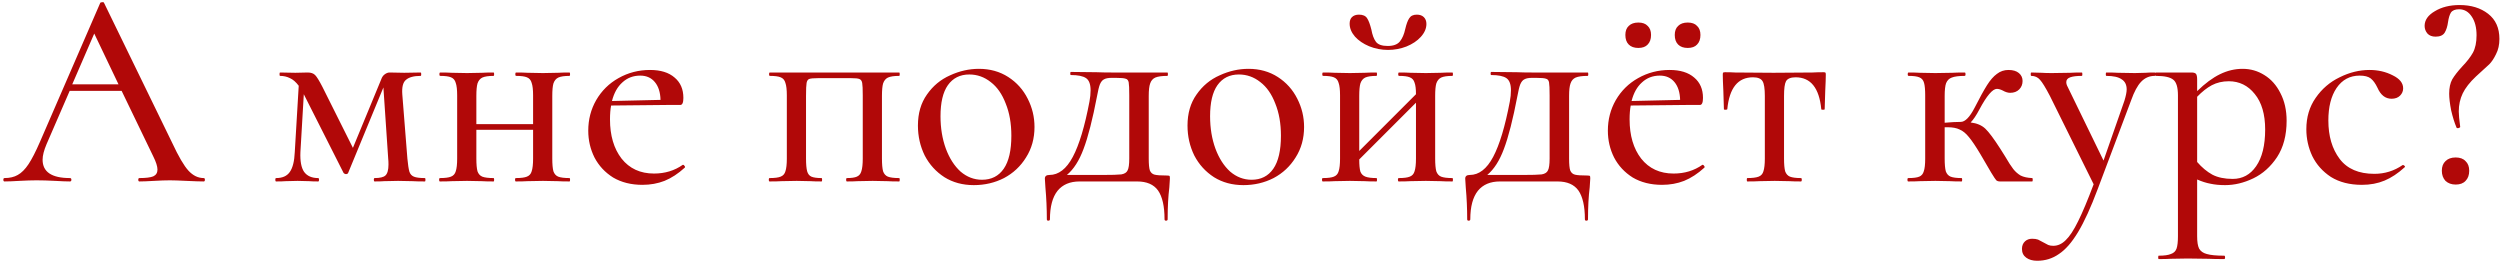 <?xml version="1.0" encoding="UTF-8"?> <svg xmlns="http://www.w3.org/2000/svg" width="620" height="65" viewBox="0 0 620 65" fill="none"> <path d="M50.533 44.16C50.719 44.16 50.813 44.3 50.813 44.58C50.813 44.86 50.719 45 50.533 45C49.646 45 48.223 44.953 46.263 44.86C44.396 44.767 43.019 44.72 42.133 44.72C41.059 44.72 39.729 44.767 38.143 44.86C36.556 44.953 35.366 45 34.573 45C34.386 45 34.293 44.86 34.293 44.58C34.293 44.3 34.386 44.16 34.573 44.16C36.159 44.16 37.303 44.02 38.003 43.74C38.703 43.413 39.053 42.853 39.053 42.06C39.053 41.267 38.703 40.17 38.003 38.77L30.163 22.53H17.283L11.543 35.76C10.889 37.3 10.563 38.583 10.563 39.61C10.563 42.643 12.826 44.16 17.353 44.16C17.586 44.16 17.703 44.3 17.703 44.58C17.703 44.86 17.586 45 17.353 45C16.513 45 15.299 44.953 13.713 44.86C11.939 44.767 10.399 44.72 9.093 44.72C7.879 44.72 6.433 44.767 4.753 44.86C3.259 44.953 2.046 45 1.113 45C0.926 45 0.833 44.86 0.833 44.58C0.833 44.3 0.926 44.16 1.113 44.16C2.419 44.16 3.516 43.903 4.403 43.39C5.336 42.877 6.223 41.99 7.063 40.73C7.903 39.47 8.859 37.603 9.933 35.13L24.843 0.76C24.889 0.62 25.053 0.55 25.333 0.55C25.613 0.503 25.776 0.573 25.823 0.76L42.693 35.41C44.279 38.817 45.633 41.127 46.753 42.34C47.873 43.553 49.133 44.16 50.533 44.16ZM17.913 20.92H29.393L23.373 8.32L17.913 20.92ZM105.373 44.16C105.466 44.16 105.513 44.3 105.513 44.58C105.513 44.86 105.466 45 105.373 45C104.066 45 103.039 44.977 102.293 44.93L98.723 44.86L95.293 44.93C94.733 44.977 93.939 45 92.913 45C92.773 45 92.703 44.86 92.703 44.58C92.703 44.3 92.773 44.16 92.913 44.16C94.219 44.16 95.106 43.95 95.573 43.53C96.086 43.063 96.343 42.153 96.343 40.8C96.343 40.193 96.319 39.703 96.273 39.33L95.083 21.69L86.333 42.9C86.239 43.087 86.053 43.18 85.773 43.18C85.586 43.18 85.399 43.087 85.213 42.9L75.553 23.79L75.343 23.37L74.503 37.72C74.409 39.96 74.713 41.593 75.413 42.62C76.159 43.647 77.326 44.16 78.913 44.16C79.053 44.16 79.123 44.3 79.123 44.58C79.123 44.86 79.053 45 78.913 45C77.933 45 77.186 44.977 76.673 44.93L73.803 44.86L70.863 44.93C70.303 44.977 69.509 45 68.483 45C68.343 45 68.273 44.86 68.273 44.58C68.273 44.3 68.343 44.16 68.483 44.16C70.023 44.16 71.143 43.67 71.843 42.69C72.589 41.663 73.009 40.007 73.103 37.72L74.083 21.27C73.383 20.337 72.659 19.707 71.913 19.38C71.166 19.007 70.349 18.82 69.463 18.82C69.369 18.82 69.323 18.68 69.323 18.4C69.323 18.12 69.369 17.98 69.463 17.98L73.243 18.05L76.323 17.98C77.116 17.98 77.723 18.19 78.143 18.61C78.563 19.03 79.169 20.01 79.963 21.55L87.523 36.67L94.523 19.73C94.709 19.17 94.989 18.75 95.363 18.47C95.783 18.143 96.203 17.98 96.623 17.98L100.263 18.05L104.323 17.98C104.416 17.98 104.463 18.12 104.463 18.4C104.463 18.68 104.416 18.82 104.323 18.82C102.643 18.82 101.429 19.147 100.683 19.8C99.936 20.407 99.633 21.62 99.773 23.44L101.033 39.33C101.173 40.823 101.336 41.897 101.523 42.55C101.709 43.157 102.083 43.577 102.643 43.81C103.203 44.043 104.113 44.16 105.373 44.16ZM141.236 44.16C141.33 44.16 141.376 44.3 141.376 44.58C141.376 44.86 141.33 45 141.236 45C139.976 45 138.996 44.977 138.296 44.93L134.656 44.86L130.806 44.93C130.106 44.977 129.15 45 127.936 45C127.796 45 127.726 44.86 127.726 44.58C127.726 44.3 127.796 44.16 127.936 44.16C129.196 44.16 130.106 44.043 130.666 43.81C131.273 43.577 131.67 43.133 131.856 42.48C132.09 41.78 132.206 40.73 132.206 39.33V32.19H118.136V39.33C118.136 40.73 118.23 41.78 118.416 42.48C118.65 43.133 119.046 43.577 119.606 43.81C120.213 44.043 121.146 44.16 122.406 44.16C122.5 44.16 122.546 44.3 122.546 44.58C122.546 44.86 122.5 45 122.406 45C121.146 45 120.166 44.977 119.466 44.93L115.826 44.86L112.046 44.93C111.346 44.977 110.366 45 109.106 45C108.966 45 108.896 44.86 108.896 44.58C108.896 44.3 108.966 44.16 109.106 44.16C110.366 44.16 111.276 44.043 111.836 43.81C112.443 43.577 112.84 43.133 113.026 42.48C113.26 41.78 113.376 40.73 113.376 39.33V23.65C113.376 22.25 113.26 21.223 113.026 20.57C112.84 19.87 112.443 19.403 111.836 19.17C111.276 18.937 110.39 18.82 109.176 18.82C109.036 18.82 108.966 18.68 108.966 18.4C108.966 18.12 109.036 17.98 109.176 17.98C110.39 17.98 111.346 18.003 112.046 18.05L115.826 18.12L119.536 18.05C120.236 18.003 121.193 17.98 122.406 17.98C122.5 17.98 122.546 18.12 122.546 18.4C122.546 18.68 122.5 18.82 122.406 18.82C121.146 18.82 120.213 18.96 119.606 19.24C119.046 19.52 118.65 20.01 118.416 20.71C118.23 21.363 118.136 22.39 118.136 23.79V30.79H132.206V23.65C132.206 22.25 132.09 21.223 131.856 20.57C131.67 19.87 131.273 19.403 130.666 19.17C130.106 18.937 129.22 18.82 128.006 18.82C127.866 18.82 127.796 18.68 127.796 18.4C127.796 18.12 127.866 17.98 128.006 17.98C129.22 17.98 130.176 18.003 130.876 18.05L134.656 18.12L138.366 18.05C139.066 18.003 140.023 17.98 141.236 17.98C141.33 17.98 141.376 18.12 141.376 18.4C141.376 18.68 141.33 18.82 141.236 18.82C139.976 18.82 139.043 18.96 138.436 19.24C137.876 19.52 137.48 20.01 137.246 20.71C137.06 21.363 136.966 22.39 136.966 23.79V39.33C136.966 40.73 137.06 41.78 137.246 42.48C137.48 43.133 137.876 43.577 138.436 43.81C139.043 44.043 139.976 44.16 141.236 44.16ZM169.408 40.87C169.548 40.87 169.665 40.963 169.758 41.15C169.898 41.29 169.922 41.43 169.828 41.57C168.195 43.063 166.515 44.16 164.788 44.86C163.108 45.513 161.288 45.84 159.328 45.84C156.528 45.84 154.102 45.233 152.048 44.02C150.042 42.76 148.502 41.103 147.428 39.05C146.402 36.997 145.888 34.78 145.888 32.4C145.888 29.647 146.542 27.127 147.848 24.84C149.202 22.507 151.045 20.687 153.378 19.38C155.758 18.027 158.372 17.35 161.218 17.35C163.832 17.35 165.862 17.98 167.308 19.24C168.755 20.453 169.478 22.133 169.478 24.28C169.478 25.447 169.222 26.03 168.708 26.03H165.348L151.558 26.17C151.372 27.103 151.278 28.247 151.278 29.6C151.278 33.613 152.235 36.857 154.148 39.33C156.108 41.803 158.792 43.04 162.198 43.04C164.905 43.04 167.285 42.317 169.338 40.87H169.408ZM158.768 18.75C157.042 18.75 155.572 19.31 154.358 20.43C153.145 21.503 152.282 23.043 151.768 25.05L163.808 24.77C163.762 22.903 163.295 21.433 162.408 20.36C161.522 19.287 160.308 18.75 158.768 18.75ZM222.994 44.16C223.087 44.16 223.134 44.3 223.134 44.58C223.134 44.86 223.087 45 222.994 45C221.734 45 220.754 44.977 220.054 44.93L216.414 44.86L212.704 44.93C212.051 44.977 211.164 45 210.044 45C209.904 45 209.834 44.86 209.834 44.58C209.834 44.3 209.904 44.16 210.044 44.16C211.164 44.16 211.981 44.043 212.494 43.81C213.054 43.577 213.427 43.133 213.614 42.48C213.847 41.78 213.964 40.73 213.964 39.33V23.65C213.964 22.11 213.917 21.083 213.824 20.57C213.731 20.057 213.497 19.73 213.124 19.59C212.797 19.45 212.097 19.38 211.024 19.38H202.904C201.784 19.38 201.037 19.45 200.664 19.59C200.337 19.73 200.127 20.057 200.034 20.57C199.941 21.083 199.894 22.157 199.894 23.79V39.33C199.894 40.73 199.987 41.78 200.174 42.48C200.361 43.133 200.711 43.577 201.224 43.81C201.784 44.043 202.624 44.16 203.744 44.16C203.837 44.16 203.884 44.3 203.884 44.58C203.884 44.86 203.837 45 203.744 45C202.577 45 201.667 44.977 201.014 44.93L197.584 44.86L193.804 44.93C193.104 44.977 192.124 45 190.864 45C190.724 45 190.654 44.86 190.654 44.58C190.654 44.3 190.724 44.16 190.864 44.16C192.124 44.16 193.034 44.043 193.594 43.81C194.201 43.577 194.597 43.133 194.784 42.48C195.017 41.78 195.134 40.73 195.134 39.33V23.65C195.134 22.25 195.017 21.223 194.784 20.57C194.597 19.87 194.201 19.403 193.594 19.17C193.034 18.937 192.147 18.82 190.934 18.82C190.794 18.82 190.724 18.68 190.724 18.4C190.724 18.12 190.794 17.98 190.934 17.98H222.994C223.087 17.98 223.134 18.12 223.134 18.4C223.134 18.68 223.087 18.82 222.994 18.82C221.734 18.82 220.801 18.96 220.194 19.24C219.634 19.52 219.237 20.01 219.004 20.71C218.817 21.363 218.724 22.39 218.724 23.79V39.33C218.724 40.73 218.817 41.78 219.004 42.48C219.237 43.133 219.634 43.577 220.194 43.81C220.801 44.043 221.734 44.16 222.994 44.16ZM241.506 45.91C238.753 45.91 236.326 45.257 234.226 43.95C232.126 42.597 230.493 40.8 229.326 38.56C228.206 36.273 227.646 33.8 227.646 31.14C227.646 28.107 228.393 25.54 229.886 23.44C231.38 21.293 233.293 19.707 235.626 18.68C237.96 17.607 240.34 17.07 242.766 17.07C245.52 17.07 247.946 17.747 250.046 19.1C252.146 20.453 253.756 22.25 254.876 24.49C255.996 26.683 256.556 29.017 256.556 31.49C256.556 34.337 255.856 36.857 254.456 39.05C253.103 41.243 251.283 42.947 248.996 44.16C246.71 45.327 244.213 45.91 241.506 45.91ZM243.536 44.58C245.87 44.58 247.666 43.67 248.926 41.85C250.186 40.03 250.816 37.3 250.816 33.66C250.816 30.627 250.35 27.967 249.416 25.68C248.53 23.347 247.293 21.573 245.706 20.36C244.12 19.1 242.346 18.47 240.386 18.47C238.1 18.47 236.326 19.357 235.066 21.13C233.853 22.857 233.246 25.423 233.246 28.83C233.246 31.77 233.69 34.453 234.576 36.88C235.463 39.26 236.676 41.15 238.216 42.55C239.803 43.903 241.576 44.58 243.536 44.58ZM289.436 43.53C289.809 43.53 290.019 43.577 290.066 43.67C290.112 43.717 290.136 43.927 290.136 44.3C290.136 44.533 290.089 45.257 289.996 46.47C289.716 48.71 289.576 51.347 289.576 54.38C289.576 54.613 289.436 54.73 289.156 54.73C288.922 54.73 288.806 54.613 288.806 54.38C288.806 51.16 288.269 48.78 287.196 47.24C286.122 45.747 284.396 45 282.016 45H267.736C265.356 45 263.536 45.77 262.276 47.31C261.016 48.897 260.386 51.253 260.386 54.38C260.386 54.613 260.246 54.73 259.966 54.73C259.732 54.73 259.616 54.613 259.616 54.38C259.616 51.72 259.499 49.107 259.266 46.54C259.172 45.327 259.126 44.58 259.126 44.3C259.126 43.693 259.499 43.39 260.246 43.39C262.532 43.39 264.469 41.897 266.056 38.91C267.642 35.923 269.019 31.35 270.186 25.19C270.372 24.21 270.466 23.277 270.466 22.39C270.466 20.897 270.092 19.893 269.346 19.38C268.599 18.867 267.339 18.61 265.566 18.61C265.472 18.61 265.426 18.493 265.426 18.26C265.426 17.98 265.472 17.84 265.566 17.84L271.936 17.91C273.056 17.957 274.269 17.98 275.576 17.98H289.506C289.599 17.98 289.646 18.12 289.646 18.4C289.646 18.68 289.599 18.82 289.506 18.82C288.152 18.82 287.149 18.96 286.496 19.24C285.889 19.52 285.469 20.01 285.236 20.71C285.002 21.363 284.886 22.39 284.886 23.79V39.33C284.886 40.73 284.979 41.71 285.166 42.27C285.399 42.83 285.796 43.18 286.356 43.32C286.916 43.46 287.942 43.53 289.436 43.53ZM280.056 23.65C280.056 22.017 280.009 20.943 279.916 20.43C279.822 19.917 279.566 19.613 279.146 19.52C278.772 19.38 277.979 19.31 276.766 19.31H275.646C274.852 19.31 274.246 19.427 273.826 19.66C273.406 19.847 273.056 20.267 272.776 20.92C272.542 21.527 272.309 22.483 272.076 23.79C270.956 29.623 269.836 34.01 268.716 36.95C267.642 39.843 266.266 41.99 264.586 43.39H273.266C275.692 43.39 277.302 43.343 278.096 43.25C278.889 43.11 279.402 42.783 279.636 42.27C279.916 41.757 280.056 40.777 280.056 39.33V23.65ZM308.362 45.91C305.608 45.91 303.182 45.257 301.082 43.95C298.982 42.597 297.348 40.8 296.182 38.56C295.062 36.273 294.502 33.8 294.502 31.14C294.502 28.107 295.248 25.54 296.742 23.44C298.235 21.293 300.148 19.707 302.482 18.68C304.815 17.607 307.195 17.07 309.622 17.07C312.375 17.07 314.802 17.747 316.902 19.1C319.002 20.453 320.612 22.25 321.732 24.49C322.852 26.683 323.412 29.017 323.412 31.49C323.412 34.337 322.712 36.857 321.312 39.05C319.958 41.243 318.138 42.947 315.852 44.16C313.565 45.327 311.068 45.91 308.362 45.91ZM310.392 44.58C312.725 44.58 314.522 43.67 315.782 41.85C317.042 40.03 317.672 37.3 317.672 33.66C317.672 30.627 317.205 27.967 316.272 25.68C315.385 23.347 314.148 21.573 312.562 20.36C310.975 19.1 309.202 18.47 307.242 18.47C304.955 18.47 303.182 19.357 301.922 21.13C300.708 22.857 300.102 25.423 300.102 28.83C300.102 31.77 300.545 34.453 301.432 36.88C302.318 39.26 303.532 41.15 305.072 42.55C306.658 43.903 308.432 44.58 310.392 44.58ZM360.191 44.16C360.285 44.16 360.331 44.3 360.331 44.58C360.331 44.86 360.285 45 360.191 45C358.931 45 357.951 44.977 357.251 44.93L353.611 44.86L349.761 44.93C349.061 44.977 348.105 45 346.891 45C346.751 45 346.681 44.86 346.681 44.58C346.681 44.3 346.751 44.16 346.891 44.16C348.151 44.16 349.061 44.043 349.621 43.81C350.228 43.577 350.625 43.133 350.811 42.48C351.045 41.78 351.161 40.73 351.161 39.33V25.47L337.091 39.54C337.091 40.893 337.185 41.897 337.371 42.55C337.605 43.157 338.025 43.577 338.631 43.81C339.238 44.043 340.148 44.16 341.361 44.16C341.455 44.16 341.501 44.3 341.501 44.58C341.501 44.86 341.455 45 341.361 45C340.101 45 339.121 44.977 338.421 44.93L334.781 44.86L331.001 44.93C330.301 44.977 329.321 45 328.061 45C327.921 45 327.851 44.86 327.851 44.58C327.851 44.3 327.921 44.16 328.061 44.16C329.321 44.16 330.231 44.043 330.791 43.81C331.398 43.577 331.795 43.133 331.981 42.48C332.215 41.78 332.331 40.73 332.331 39.33V23.65C332.331 22.25 332.215 21.223 331.981 20.57C331.795 19.87 331.398 19.403 330.791 19.17C330.231 18.937 329.345 18.82 328.131 18.82C327.991 18.82 327.921 18.68 327.921 18.4C327.921 18.12 327.991 17.98 328.131 17.98C329.345 17.98 330.301 18.003 331.001 18.05L334.781 18.12L338.491 18.05C339.191 18.003 340.148 17.98 341.361 17.98C341.455 17.98 341.501 18.12 341.501 18.4C341.501 18.68 341.455 18.82 341.361 18.82C340.101 18.82 339.168 18.96 338.561 19.24C338.001 19.52 337.605 20.01 337.371 20.71C337.185 21.363 337.091 22.39 337.091 23.79V37.44L351.161 23.37C351.161 22.063 351.045 21.107 350.811 20.5C350.625 19.847 350.228 19.403 349.621 19.17C349.061 18.937 348.175 18.82 346.961 18.82C346.821 18.82 346.751 18.68 346.751 18.4C346.751 18.12 346.821 17.98 346.961 17.98C348.175 17.98 349.131 18.003 349.831 18.05L353.611 18.12L357.321 18.05C358.021 18.003 358.978 17.98 360.191 17.98C360.285 17.98 360.331 18.12 360.331 18.4C360.331 18.68 360.285 18.82 360.191 18.82C358.931 18.82 357.998 18.96 357.391 19.24C356.831 19.52 356.435 20.01 356.201 20.71C356.015 21.363 355.921 22.39 355.921 23.79V39.33C355.921 40.73 356.015 41.78 356.201 42.48C356.435 43.133 356.831 43.577 357.391 43.81C357.998 44.043 358.931 44.16 360.191 44.16ZM344.161 11.4C345.561 11.4 346.565 11.027 347.171 10.28C347.778 9.533 348.221 8.507 348.501 7.2C348.781 5.987 349.108 5.1 349.481 4.54C349.855 3.933 350.485 3.63 351.371 3.63C352.118 3.63 352.701 3.84 353.121 4.26C353.541 4.68 353.751 5.24 353.751 5.94C353.751 7.06 353.285 8.133 352.351 9.16C351.465 10.14 350.275 10.933 348.781 11.54C347.335 12.1 345.818 12.38 344.231 12.38C342.598 12.38 341.035 12.077 339.541 11.47C338.095 10.863 336.928 10.07 336.041 9.09C335.155 8.063 334.711 6.99 334.711 5.87C334.711 5.17 334.898 4.633 335.271 4.26C335.691 3.84 336.275 3.63 337.021 3.63C338.001 3.63 338.678 3.933 339.051 4.54C339.425 5.1 339.775 6.033 340.101 7.34C340.335 8.647 340.708 9.65 341.221 10.35C341.735 11.05 342.715 11.4 344.161 11.4ZM393.684 43.53C394.057 43.53 394.267 43.577 394.314 43.67C394.36 43.717 394.384 43.927 394.384 44.3C394.384 44.533 394.337 45.257 394.244 46.47C393.964 48.71 393.824 51.347 393.824 54.38C393.824 54.613 393.684 54.73 393.404 54.73C393.17 54.73 393.054 54.613 393.054 54.38C393.054 51.16 392.517 48.78 391.444 47.24C390.37 45.747 388.644 45 386.264 45H371.984C369.604 45 367.784 45.77 366.524 47.31C365.264 48.897 364.634 51.253 364.634 54.38C364.634 54.613 364.494 54.73 364.214 54.73C363.98 54.73 363.864 54.613 363.864 54.38C363.864 51.72 363.747 49.107 363.514 46.54C363.42 45.327 363.374 44.58 363.374 44.3C363.374 43.693 363.747 43.39 364.494 43.39C366.78 43.39 368.717 41.897 370.304 38.91C371.89 35.923 373.267 31.35 374.434 25.19C374.62 24.21 374.714 23.277 374.714 22.39C374.714 20.897 374.34 19.893 373.594 19.38C372.847 18.867 371.587 18.61 369.814 18.61C369.72 18.61 369.674 18.493 369.674 18.26C369.674 17.98 369.72 17.84 369.814 17.84L376.184 17.91C377.304 17.957 378.517 17.98 379.824 17.98H393.754C393.847 17.98 393.894 18.12 393.894 18.4C393.894 18.68 393.847 18.82 393.754 18.82C392.4 18.82 391.397 18.96 390.744 19.24C390.137 19.52 389.717 20.01 389.484 20.71C389.25 21.363 389.134 22.39 389.134 23.79V39.33C389.134 40.73 389.227 41.71 389.414 42.27C389.647 42.83 390.044 43.18 390.604 43.32C391.164 43.46 392.19 43.53 393.684 43.53ZM384.304 23.65C384.304 22.017 384.257 20.943 384.164 20.43C384.07 19.917 383.814 19.613 383.394 19.52C383.02 19.38 382.227 19.31 381.014 19.31H379.894C379.1 19.31 378.494 19.427 378.074 19.66C377.654 19.847 377.304 20.267 377.024 20.92C376.79 21.527 376.557 22.483 376.324 23.79C375.204 29.623 374.084 34.01 372.964 36.95C371.89 39.843 370.514 41.99 368.834 43.39H377.514C379.94 43.39 381.55 43.343 382.344 43.25C383.137 43.11 383.65 42.783 383.884 42.27C384.164 41.757 384.304 40.777 384.304 39.33V23.65ZM422.27 40.87C422.41 40.87 422.526 40.963 422.62 41.15C422.76 41.29 422.783 41.43 422.69 41.57C421.056 43.063 419.376 44.16 417.65 44.86C415.97 45.513 414.15 45.84 412.19 45.84C409.39 45.84 406.963 45.233 404.91 44.02C402.903 42.76 401.363 41.103 400.29 39.05C399.263 36.997 398.75 34.78 398.75 32.4C398.75 29.647 399.403 27.127 400.71 24.84C402.063 22.507 403.906 20.687 406.24 19.38C408.62 18.027 411.233 17.35 414.08 17.35C416.693 17.35 418.723 17.98 420.17 19.24C421.616 20.453 422.34 22.133 422.34 24.28C422.34 25.447 422.083 26.03 421.57 26.03H418.21L404.42 26.17C404.233 27.103 404.14 28.247 404.14 29.6C404.14 33.613 405.096 36.857 407.01 39.33C408.97 41.803 411.653 43.04 415.06 43.04C417.766 43.04 420.146 42.317 422.2 40.87H422.27ZM411.63 18.75C409.903 18.75 408.433 19.31 407.22 20.43C406.006 21.503 405.143 23.043 404.63 25.05L416.67 24.77C416.623 22.903 416.156 21.433 415.27 20.36C414.383 19.287 413.17 18.75 411.63 18.75ZM406.31 11.89C405.283 11.89 404.49 11.61 403.93 11.05C403.37 10.49 403.09 9.697 403.09 8.67C403.09 7.69 403.37 6.943 403.93 6.43C404.49 5.87 405.283 5.59 406.31 5.59C407.336 5.59 408.106 5.87 408.62 6.43C409.18 6.943 409.46 7.69 409.46 8.67C409.46 9.697 409.18 10.49 408.62 11.05C408.106 11.61 407.336 11.89 406.31 11.89ZM418.56 11.89C417.533 11.89 416.74 11.61 416.18 11.05C415.62 10.49 415.34 9.697 415.34 8.67C415.34 7.69 415.62 6.943 416.18 6.43C416.74 5.87 417.533 5.59 418.56 5.59C419.586 5.59 420.356 5.87 420.87 6.43C421.43 6.943 421.71 7.69 421.71 8.67C421.71 9.697 421.43 10.49 420.87 11.05C420.356 11.61 419.586 11.89 418.56 11.89ZM433.339 45C433.246 45 433.199 44.86 433.199 44.58C433.199 44.3 433.246 44.16 433.339 44.16C434.599 44.16 435.532 44.043 436.139 43.81C436.746 43.577 437.142 43.133 437.329 42.48C437.562 41.78 437.679 40.73 437.679 39.33V23.79C437.679 21.97 437.492 20.757 437.119 20.15C436.746 19.497 435.952 19.17 434.739 19.17C431.006 19.17 428.882 21.807 428.369 27.08C428.322 27.173 428.159 27.22 427.879 27.22C427.646 27.22 427.529 27.173 427.529 27.08L427.389 22.53C427.296 20.663 427.249 19.333 427.249 18.54C427.249 18.26 427.272 18.097 427.319 18.05C427.366 17.957 427.529 17.91 427.809 17.91C428.742 17.91 429.582 17.933 430.329 17.98L439.849 18.05L449.509 17.98C450.302 17.933 451.212 17.91 452.239 17.91C452.519 17.91 452.682 17.957 452.729 18.05C452.776 18.097 452.799 18.26 452.799 18.54C452.799 19.333 452.752 20.663 452.659 22.53L452.519 27.08C452.519 27.173 452.379 27.22 452.099 27.22C451.819 27.22 451.679 27.173 451.679 27.08C451.166 21.807 449.042 19.17 445.309 19.17C444.096 19.17 443.302 19.497 442.929 20.15C442.602 20.757 442.439 21.97 442.439 23.79V39.33C442.439 40.73 442.532 41.78 442.719 42.48C442.952 43.133 443.349 43.577 443.909 43.81C444.516 44.043 445.426 44.16 446.639 44.16C446.779 44.16 446.849 44.3 446.849 44.58C446.849 44.86 446.779 45 446.639 45C445.426 45 444.469 44.977 443.769 44.93L440.129 44.86L436.349 44.93C435.649 44.977 434.646 45 433.339 45ZM503.978 44.16C504.072 44.16 504.118 44.3 504.118 44.58C504.118 44.86 504.072 45 503.978 45H495.998C495.625 45 495.322 44.907 495.088 44.72C494.902 44.533 494.482 43.903 493.828 42.83C493.175 41.71 492.288 40.193 491.168 38.28C490.002 36.32 489.045 34.897 488.298 34.01C487.552 33.077 486.782 32.447 485.988 32.12C485.242 31.747 484.262 31.56 483.048 31.56H482.278V39.33C482.278 40.73 482.372 41.78 482.558 42.48C482.792 43.133 483.188 43.577 483.748 43.81C484.355 44.043 485.265 44.16 486.478 44.16C486.572 44.16 486.618 44.3 486.618 44.58C486.618 44.86 486.572 45 486.478 45C485.265 45 484.308 44.977 483.608 44.93L479.968 44.86L476.118 44.93C475.418 44.977 474.462 45 473.248 45C473.108 45 473.038 44.86 473.038 44.58C473.038 44.3 473.108 44.16 473.248 44.16C474.508 44.16 475.418 44.043 475.978 43.81C476.538 43.577 476.912 43.133 477.098 42.48C477.332 41.827 477.448 40.777 477.448 39.33V23.65C477.448 22.25 477.355 21.223 477.168 20.57C476.982 19.87 476.585 19.403 475.978 19.17C475.418 18.937 474.532 18.82 473.318 18.82C473.178 18.82 473.108 18.68 473.108 18.4C473.108 18.12 473.178 17.98 473.318 17.98C474.485 17.98 475.418 18.003 476.118 18.05L479.968 18.12L484.168 18.05C484.915 18.003 485.942 17.98 487.248 17.98C487.388 17.98 487.458 18.12 487.458 18.4C487.458 18.68 487.388 18.82 487.248 18.82C485.802 18.82 484.728 18.96 484.028 19.24C483.375 19.473 482.908 19.94 482.628 20.64C482.395 21.293 482.278 22.343 482.278 23.79V30.44C483.865 30.3 485.195 30.23 486.268 30.23C487.342 30.23 488.485 29.063 489.698 26.73C490.958 24.257 491.985 22.39 492.778 21.13C493.572 19.87 494.388 18.937 495.228 18.33C496.068 17.677 497.025 17.35 498.098 17.35C499.218 17.35 500.082 17.607 500.688 18.12C501.295 18.633 501.598 19.287 501.598 20.08C501.598 20.92 501.318 21.62 500.758 22.18C500.198 22.74 499.452 23.02 498.518 23.02C497.958 23.02 497.352 22.833 496.698 22.46C496.138 22.18 495.648 22.04 495.228 22.04C494.155 22.04 492.708 23.743 490.888 27.15C490.095 28.643 489.372 29.717 488.718 30.37C490.258 30.557 491.472 31.07 492.358 31.91C493.245 32.75 494.482 34.407 496.068 36.88L497.258 38.77C498.098 40.217 498.775 41.267 499.288 41.92C499.802 42.573 500.408 43.11 501.108 43.53C501.855 43.903 502.812 44.113 503.978 44.16ZM534.346 17.98C534.486 17.98 534.556 18.12 534.556 18.4C534.556 18.68 534.486 18.82 534.346 18.82C533.039 18.82 531.919 19.31 530.986 20.29C530.099 21.223 529.282 22.74 528.536 24.84L520.206 46.96C518.526 51.44 516.916 54.963 515.376 57.53C513.836 60.097 512.249 61.917 510.616 62.99C509.029 64.11 507.232 64.67 505.226 64.67C504.106 64.67 503.196 64.413 502.496 63.9C501.796 63.387 501.446 62.663 501.446 61.73C501.446 60.937 501.702 60.307 502.216 59.84C502.682 59.42 503.266 59.21 503.966 59.21C504.572 59.21 505.062 59.28 505.436 59.42C505.809 59.607 506.252 59.84 506.766 60.12C507.279 60.4 507.676 60.61 507.956 60.75C508.282 60.89 508.702 60.96 509.216 60.96C510.336 60.96 511.362 60.493 512.296 59.56C513.276 58.627 514.302 57.063 515.376 54.87C516.449 52.723 517.732 49.667 519.226 45.7L508.376 23.79C507.302 21.737 506.486 20.407 505.926 19.8C505.366 19.147 504.642 18.82 503.756 18.82C503.662 18.82 503.616 18.68 503.616 18.4C503.616 18.12 503.662 17.98 503.756 17.98L506.346 18.05C506.952 18.097 507.792 18.12 508.866 18.12L513.416 18.05C514.116 18.003 515.072 17.98 516.286 17.98C516.379 17.98 516.426 18.12 516.426 18.4C516.426 18.68 516.379 18.82 516.286 18.82C515.026 18.82 514.069 18.937 513.416 19.17C512.762 19.403 512.436 19.8 512.436 20.36C512.436 20.733 512.552 21.13 512.786 21.55L521.676 39.82L526.856 24.98C527.229 23.767 527.416 22.833 527.416 22.18C527.416 21.013 526.996 20.173 526.156 19.66C525.362 19.1 524.102 18.82 522.376 18.82C522.282 18.82 522.236 18.68 522.236 18.4C522.236 18.12 522.282 17.98 522.376 17.98C523.636 17.98 524.592 18.003 525.246 18.05L529.446 18.12L532.106 18.05C532.572 18.003 533.319 17.98 534.346 17.98ZM556.161 17.07C558.121 17.07 559.917 17.583 561.551 18.61C563.231 19.637 564.561 21.13 565.541 23.09C566.567 25.05 567.081 27.337 567.081 29.95C567.081 33.543 566.287 36.553 564.701 38.98C563.114 41.36 561.154 43.11 558.821 44.23C556.487 45.35 554.154 45.91 551.821 45.91C550.467 45.91 549.254 45.793 548.181 45.56C547.154 45.373 546.057 45.023 544.891 44.51V58.58C544.891 59.98 545.054 61.007 545.381 61.66C545.754 62.313 546.384 62.757 547.271 62.99C548.204 63.27 549.651 63.41 551.611 63.41C551.751 63.41 551.821 63.55 551.821 63.83C551.821 64.11 551.751 64.25 551.611 64.25C549.977 64.25 548.694 64.227 547.761 64.18L542.511 64.11L538.311 64.18C537.611 64.227 536.631 64.25 535.371 64.25C535.277 64.25 535.231 64.11 535.231 63.83C535.231 63.55 535.277 63.41 535.371 63.41C536.724 63.41 537.727 63.27 538.381 62.99C539.081 62.757 539.547 62.313 539.781 61.66C540.014 61.007 540.131 59.98 540.131 58.58V23.65C540.131 21.69 539.757 20.407 539.011 19.8C538.264 19.147 536.817 18.82 534.671 18.82C534.531 18.82 534.461 18.68 534.461 18.4C534.461 18.12 534.531 17.98 534.671 17.98H543.491C544.051 17.98 544.424 18.097 544.611 18.33C544.797 18.563 544.891 19.03 544.891 19.73V22.6C546.851 20.687 548.741 19.287 550.561 18.4C552.381 17.513 554.247 17.07 556.161 17.07ZM553.711 44.37C556.137 44.37 558.074 43.32 559.521 41.22C561.014 39.073 561.761 36.04 561.761 32.12C561.761 28.34 560.897 25.4 559.171 23.3C557.491 21.2 555.344 20.15 552.731 20.15C551.191 20.15 549.791 20.477 548.531 21.13C547.317 21.783 546.104 22.74 544.891 24V40.17C546.057 41.523 547.317 42.573 548.671 43.32C550.024 44.02 551.704 44.37 553.711 44.37ZM585.762 45.84C582.729 45.84 580.162 45.187 578.062 43.88C576.009 42.527 574.469 40.8 573.442 38.7C572.462 36.6 571.972 34.383 571.972 32.05C571.972 29.063 572.742 26.473 574.282 24.28C575.822 22.04 577.806 20.337 580.232 19.17C582.659 17.957 585.132 17.35 587.652 17.35C589.752 17.35 591.666 17.793 593.392 18.68C595.119 19.52 595.982 20.593 595.982 21.9C595.982 22.6 595.726 23.207 595.212 23.72C594.699 24.233 593.999 24.49 593.112 24.49C591.572 24.49 590.406 23.58 589.612 21.76C589.099 20.687 588.539 19.917 587.932 19.45C587.326 18.983 586.416 18.75 585.202 18.75C582.776 18.75 580.862 19.777 579.462 21.83C578.109 23.837 577.432 26.52 577.432 29.88C577.432 33.753 578.366 36.927 580.232 39.4C582.099 41.873 584.969 43.11 588.842 43.11C591.409 43.11 593.742 42.387 595.842 40.94H595.982C596.122 40.94 596.239 41.01 596.332 41.15C596.472 41.29 596.472 41.407 596.332 41.5C594.699 42.993 593.042 44.09 591.362 44.79C589.682 45.49 587.816 45.84 585.762 45.84ZM609.845 2.3C608.865 2.3 608.189 2.58 607.815 3.14C607.489 3.7 607.255 4.47 607.115 5.45C606.975 6.523 606.695 7.41 606.275 8.11C605.855 8.763 605.109 9.09 604.035 9.09C603.149 9.09 602.472 8.833 602.005 8.32C601.539 7.76 601.305 7.13 601.305 6.43C601.305 4.983 602.145 3.77 603.825 2.79C605.505 1.763 607.559 1.25 609.985 1.25C612.832 1.25 615.189 1.973 617.055 3.42C618.922 4.867 619.855 6.943 619.855 9.65C619.855 11.097 619.575 12.357 619.015 13.43C618.502 14.503 617.942 15.343 617.335 15.95C616.729 16.51 615.632 17.513 614.045 18.96C612.505 20.407 611.409 21.807 610.755 23.16C610.102 24.513 609.775 26.007 609.775 27.64C609.775 28.433 609.892 29.693 610.125 31.42V31.49C610.125 31.583 609.985 31.677 609.705 31.77C609.425 31.817 609.262 31.77 609.215 31.63C608.702 30.417 608.259 28.993 607.885 27.36C607.559 25.68 607.395 24.303 607.395 23.23C607.395 21.783 607.652 20.593 608.165 19.66C608.725 18.727 609.542 17.677 610.615 16.51C611.782 15.297 612.669 14.153 613.275 13.08C613.882 11.96 614.185 10.513 614.185 8.74C614.185 6.827 613.789 5.287 612.995 4.12C612.202 2.907 611.152 2.3 609.845 2.3ZM609.005 45.77C607.979 45.77 607.139 45.467 606.485 44.86C605.879 44.207 605.575 43.367 605.575 42.34C605.575 41.313 605.879 40.52 606.485 39.96C607.092 39.353 607.932 39.05 609.005 39.05C610.079 39.05 610.895 39.353 611.455 39.96C612.062 40.52 612.365 41.313 612.365 42.34C612.365 43.413 612.062 44.253 611.455 44.86C610.895 45.467 610.079 45.77 609.005 45.77Z" fill="#B10808"></path> </svg> 